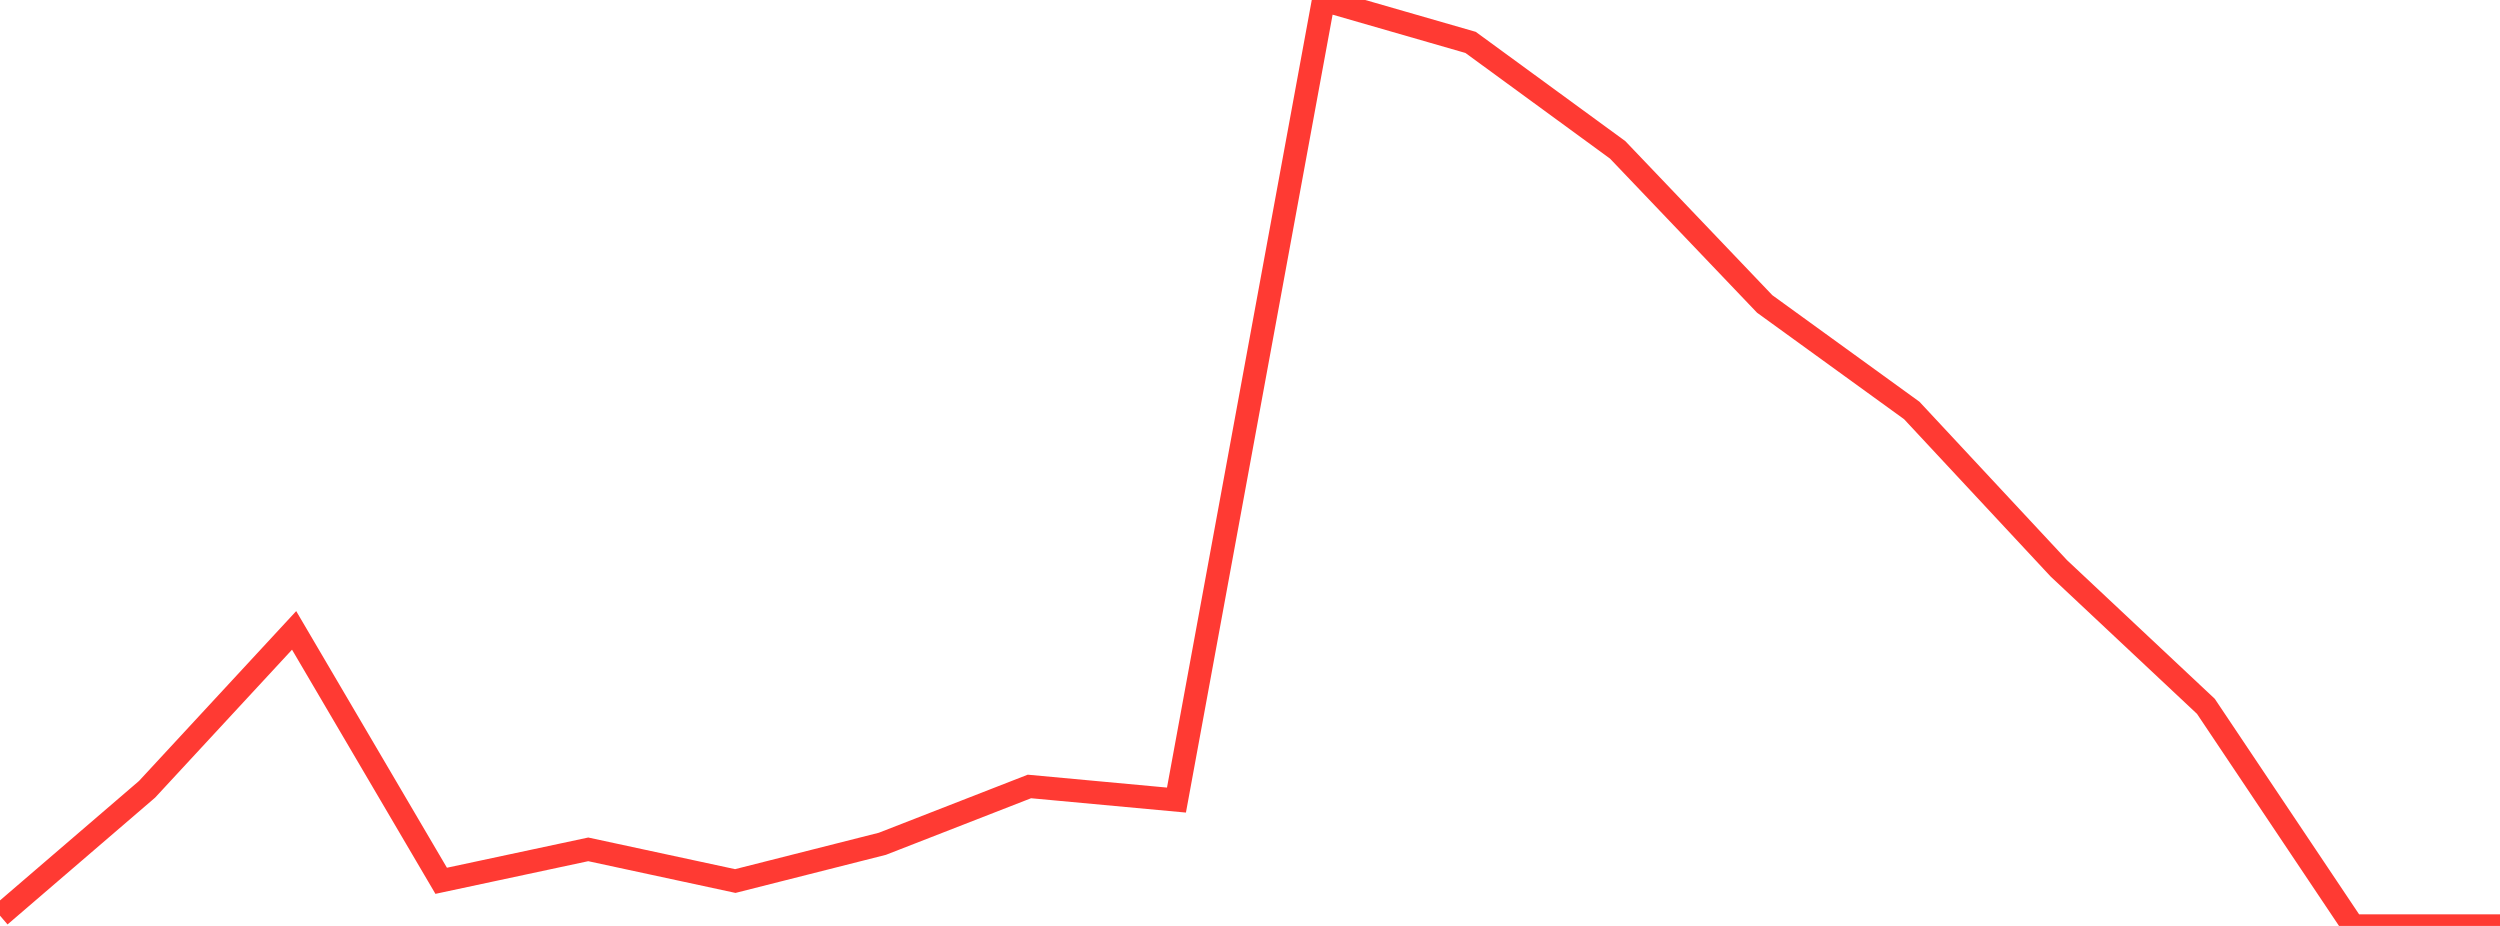 <?xml version="1.0" standalone="no"?>
<!DOCTYPE svg PUBLIC "-//W3C//DTD SVG 1.1//EN" "http://www.w3.org/Graphics/SVG/1.1/DTD/svg11.dtd">

<svg width="135" height="50" viewBox="0 0 135 50" preserveAspectRatio="none" 
  xmlns="http://www.w3.org/2000/svg"
  xmlns:xlink="http://www.w3.org/1999/xlink">


<polyline points="0.0, 49.446 7.941, 42.622 15.882, 34.041 23.824, 47.563 31.765, 45.865 39.706, 47.576 47.647, 45.565 55.588, 42.469 63.529, 43.204 71.471, 0.0 79.412, 2.29 87.353, 8.092 95.294, 16.414 103.235, 22.165 111.176, 30.69 119.118, 38.142 127.059, 50.0 135.0, 50.0" fill="none" stroke="#ff3a33" stroke-width="1.25"/>

</svg>